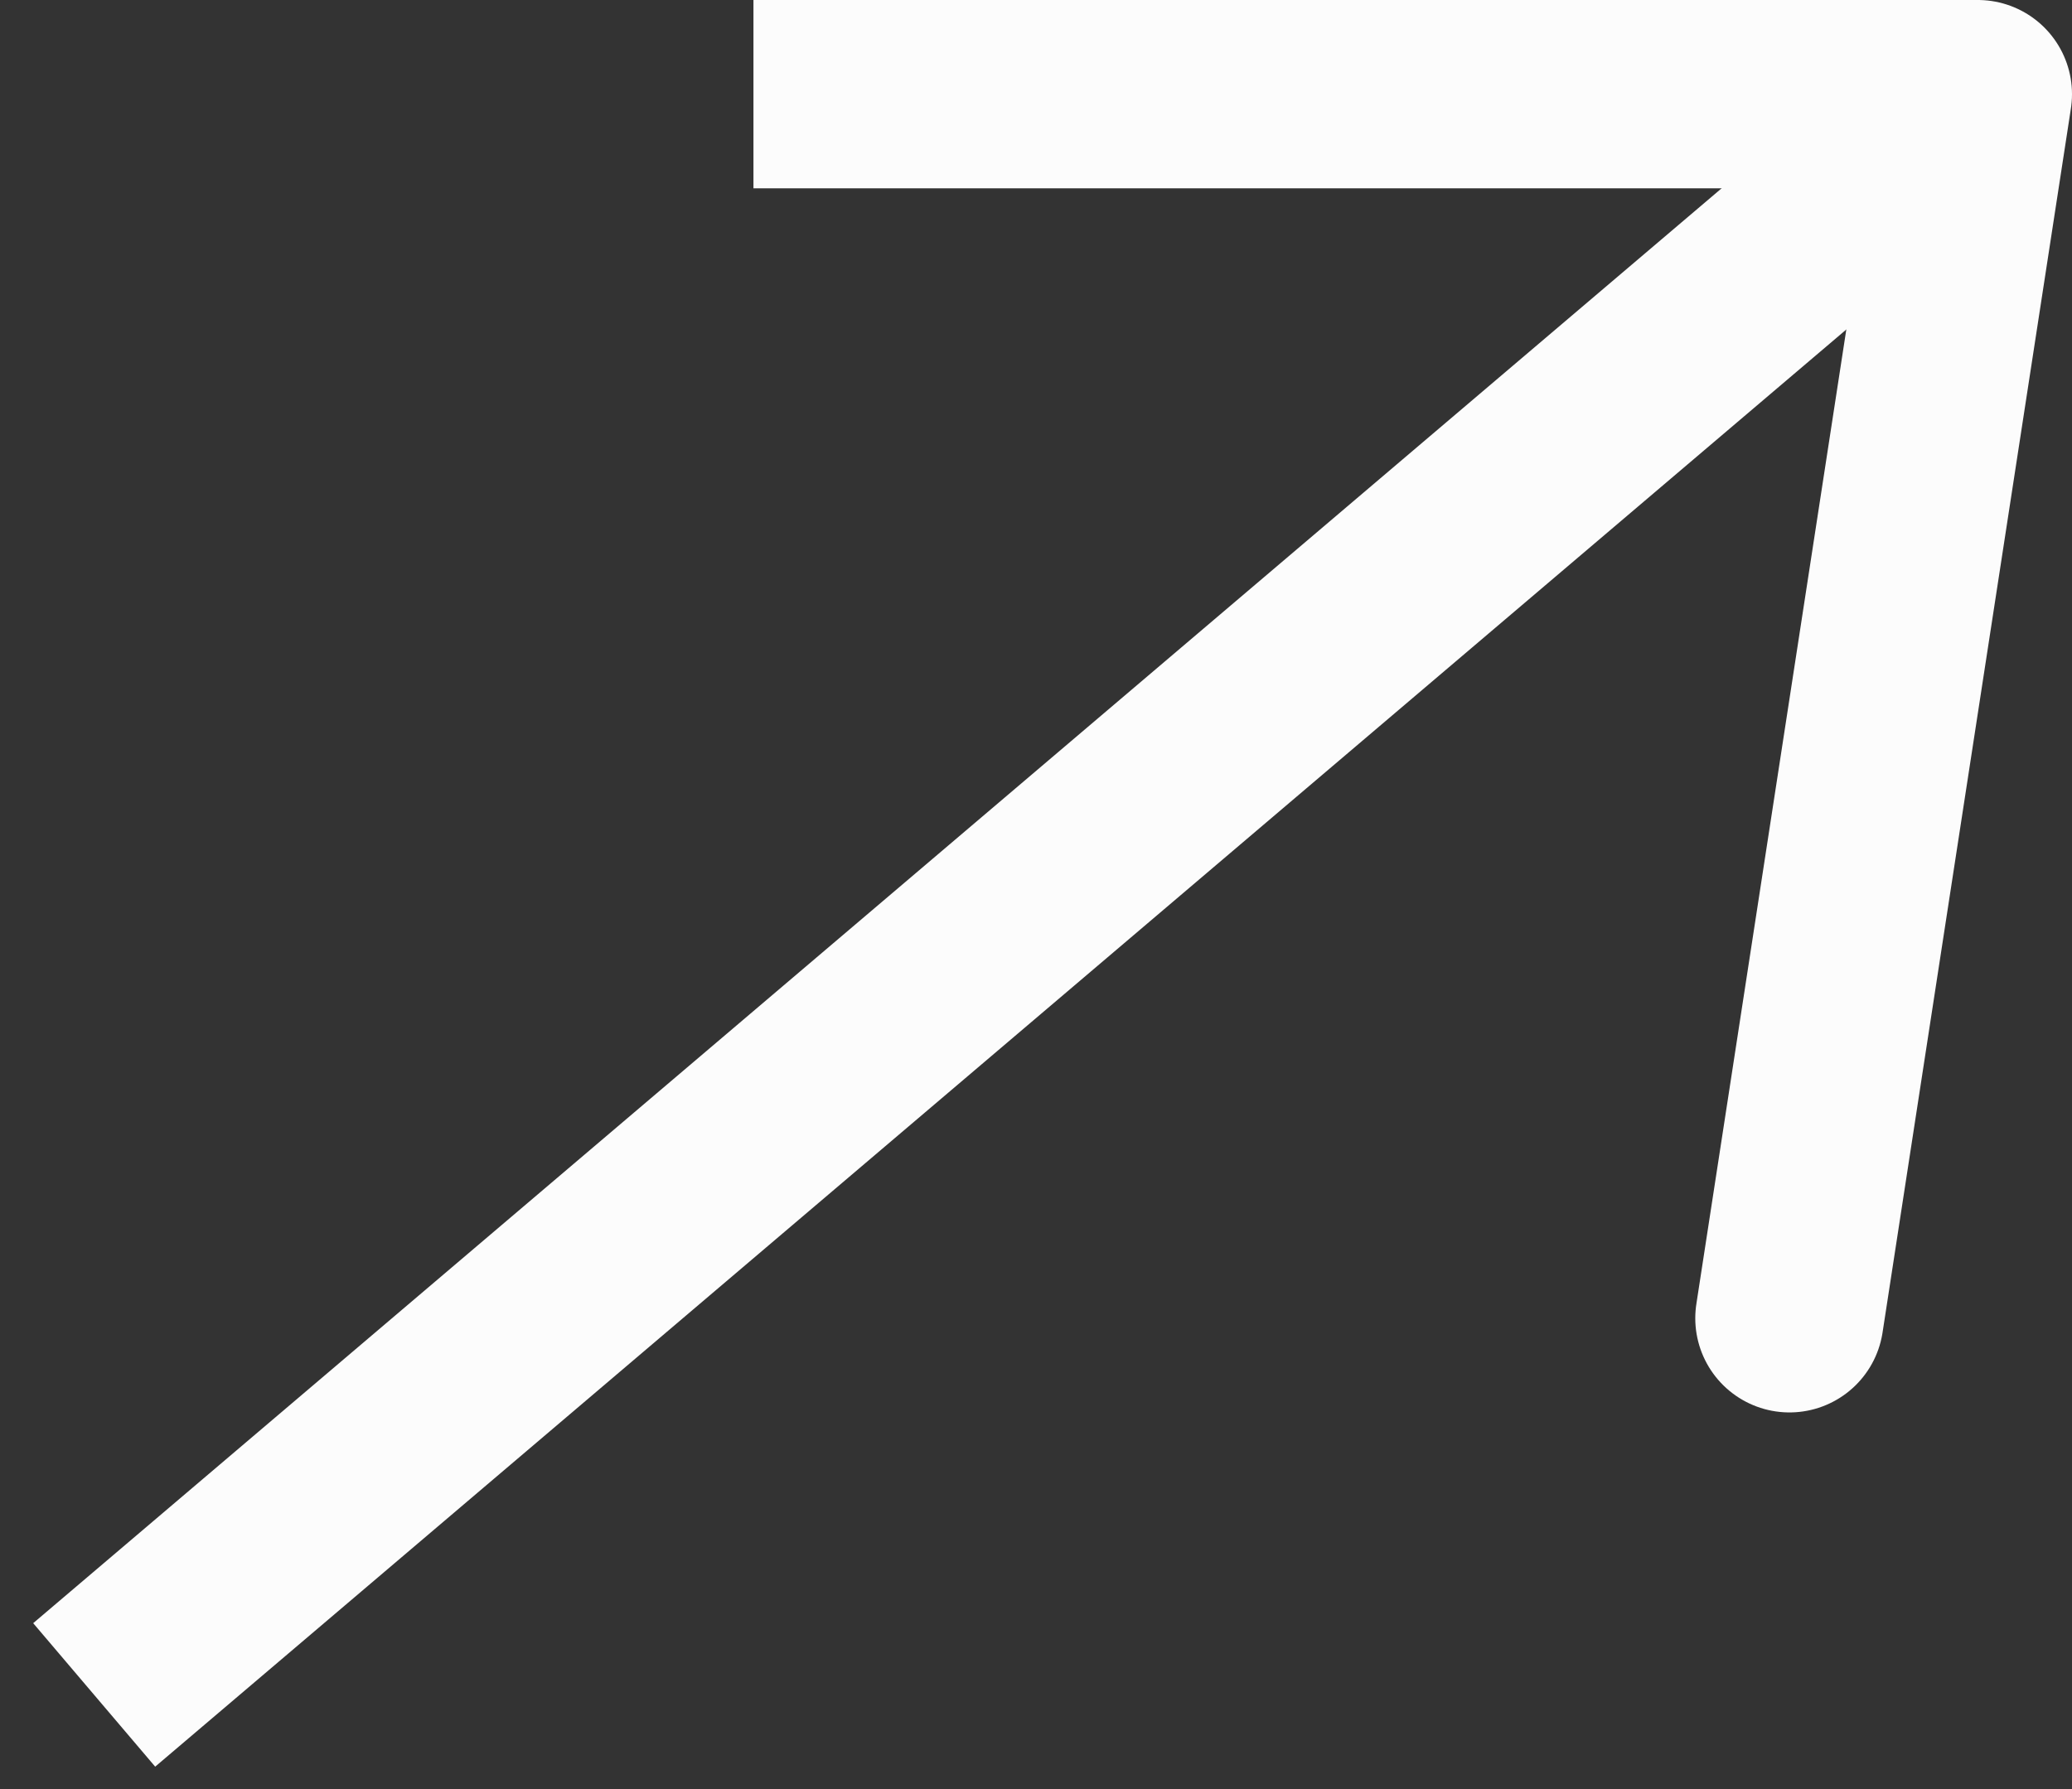 <svg width="22" height="19" viewBox="0 0 22 19" fill="none" xmlns="http://www.w3.org/2000/svg">
<rect x="0" y="0" width="22" height="19" fill="#333333" stroke="none"/>
<path fill-rule="evenodd" clip-rule="evenodd" d="M21 1L1 18L21 1Z" stroke="#FCFCFC" stroke-width="2" stroke-linecap="round"/>
<path fill-rule="evenodd" clip-rule="evenodd" d="M8 1H21H8Z" stroke="#FCFCFC" stroke-width="2" stroke-linecap="round"/>
<path d="M19 14L21 1" stroke="#FCFCFC" stroke-width="2" stroke-linecap="round"/>
</svg>
